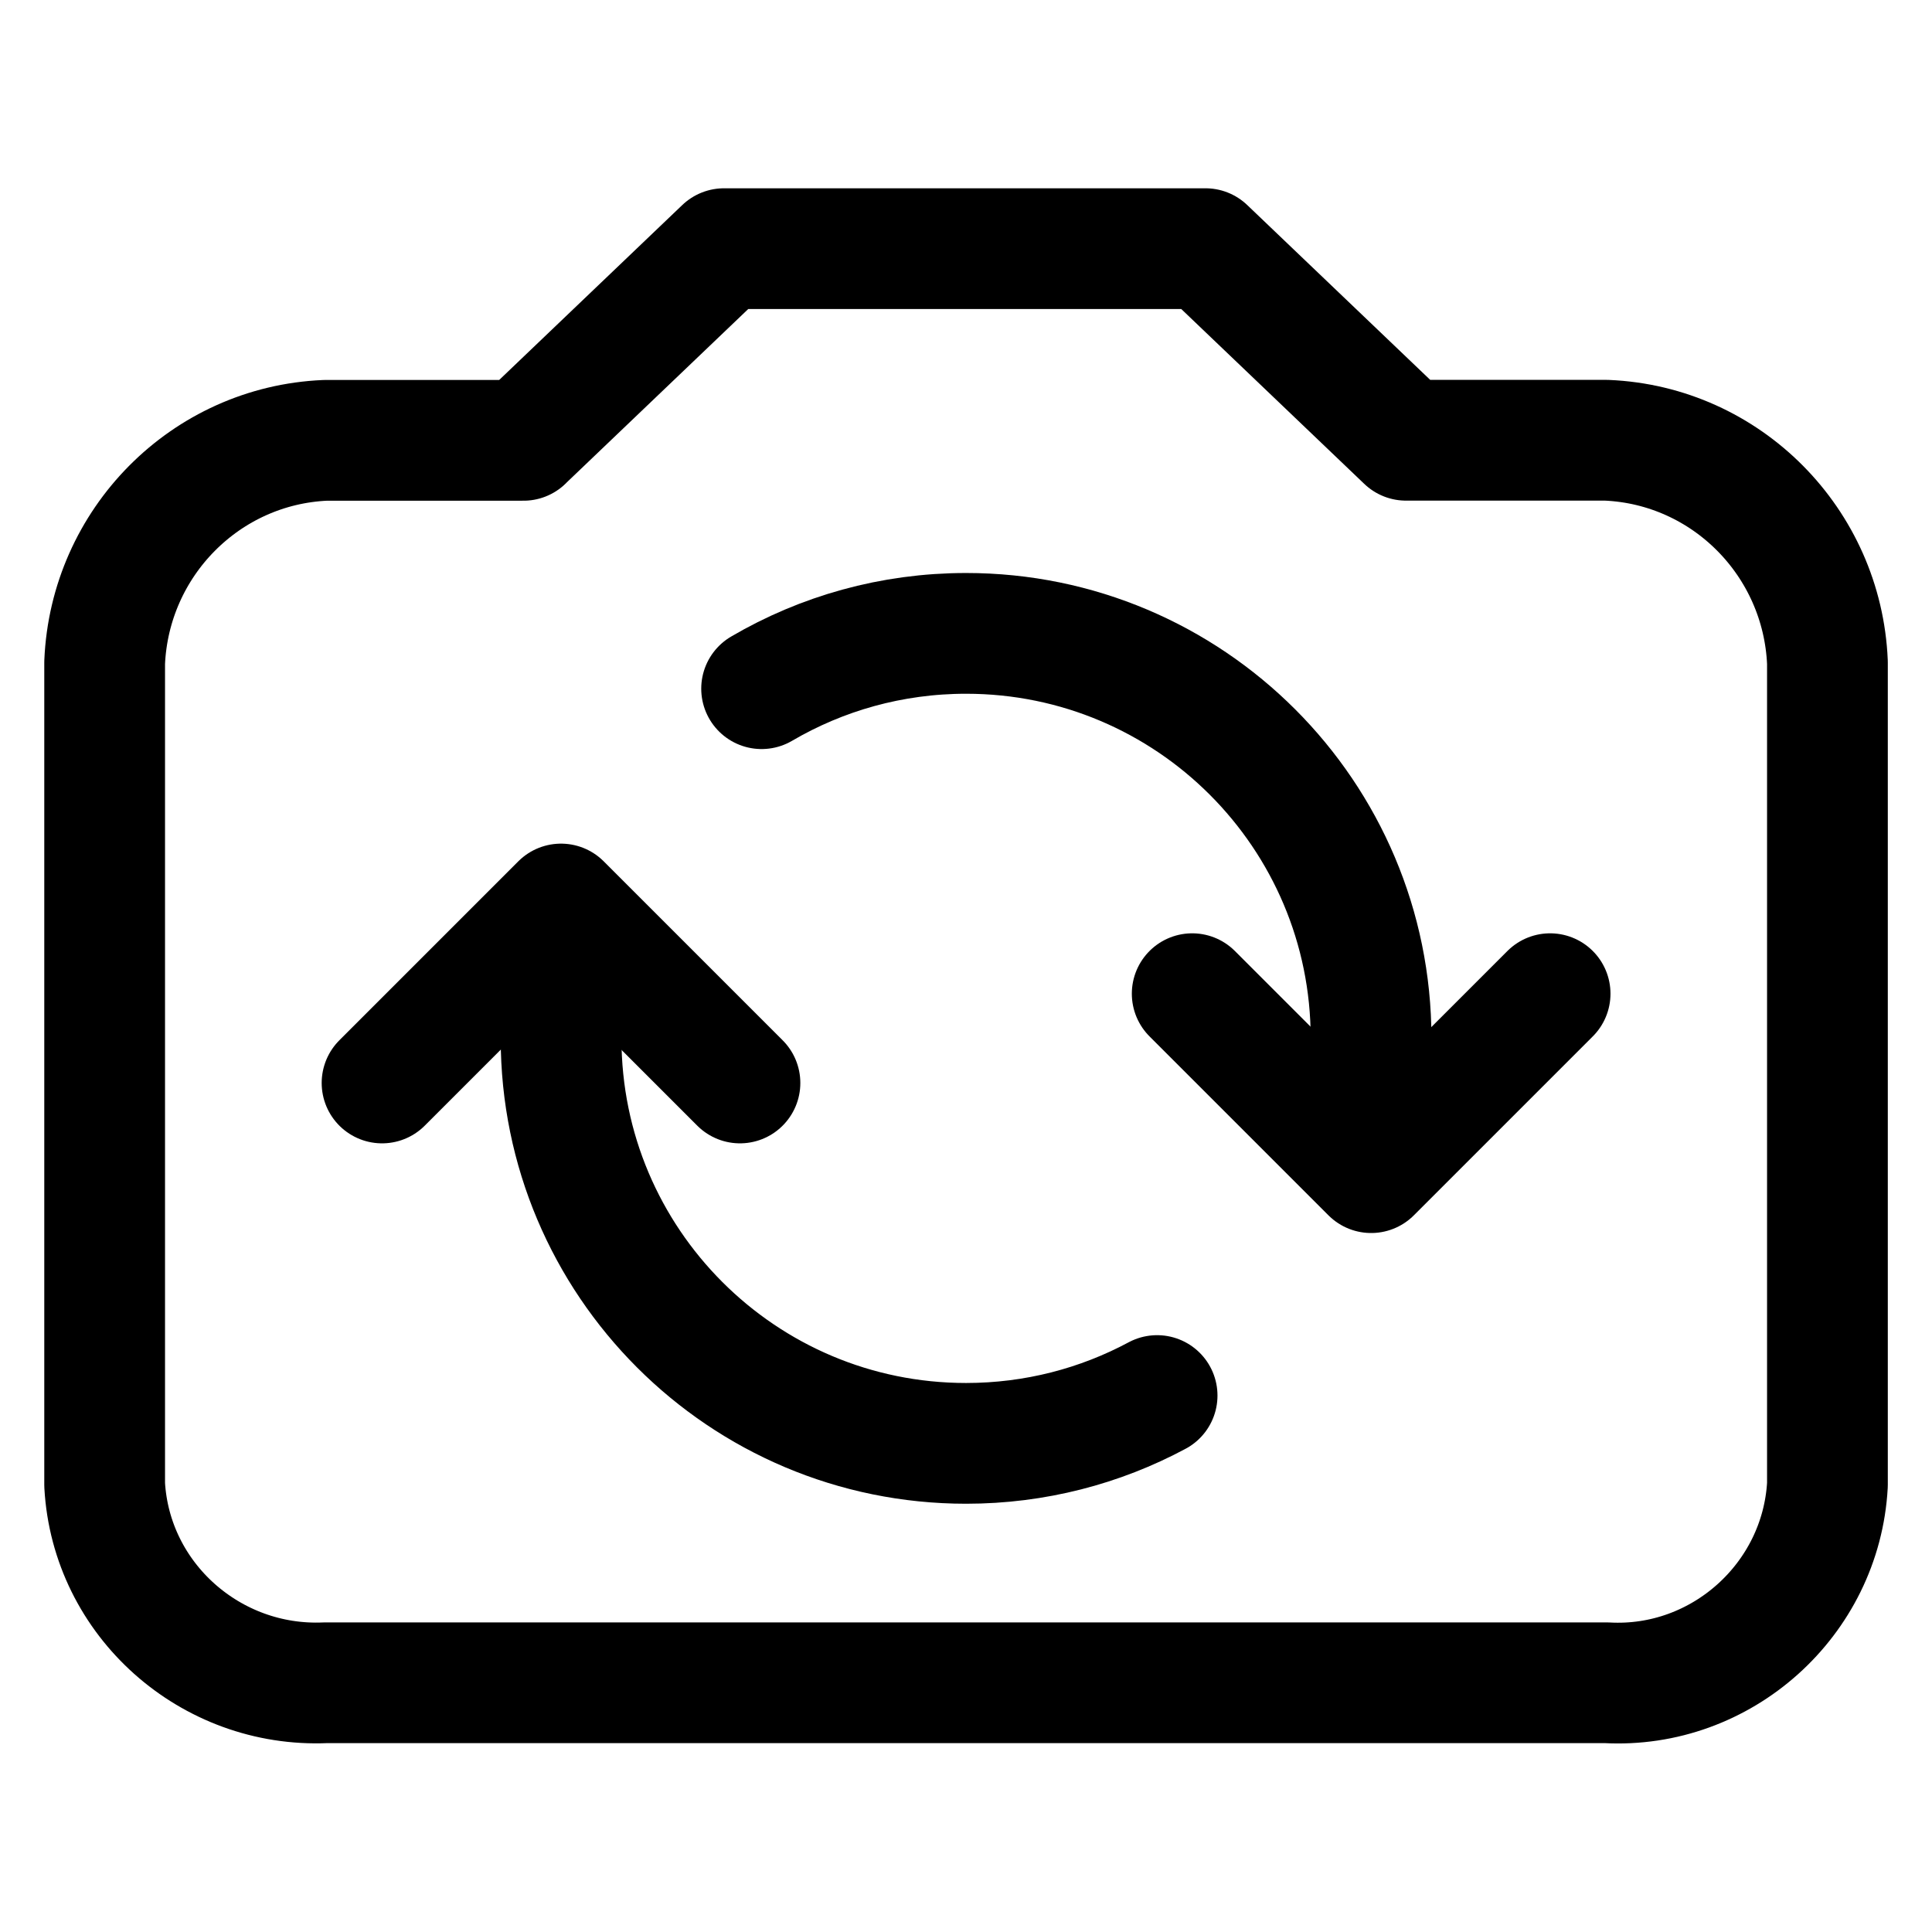 <svg xmlns="http://www.w3.org/2000/svg" fill="none" viewBox="0 0 24 24" id="Swap-Camera--Streamline-Ultimate"><desc>Swap Camera Streamline Icon: https://streamlinehq.com</desc><path stroke="#000000" stroke-linecap="round" stroke-linejoin="round" d="m6.503 5.469 2.491 -2.38h5.981l2.491 2.38h2.491c1.491 0.063 2.681 1.269 2.744 2.76v10.216c-0.079 1.428 -1.317 2.538 -2.744 2.459H4.044c-1.428 0.063 -2.665 -1.031 -2.744 -2.459V8.23c0.063 -1.491 1.253 -2.697 2.744 -2.76h2.459Z" stroke-width="1.5"></path><path stroke="#000000" stroke-linecap="round" stroke-linejoin="round" stroke-miterlimit="10" d="M9.461 8.555c0.746 -0.437 1.614 -0.687 2.54 -0.687 2.779 0 5.031 2.253 5.031 5.031v1.039m-2.658 3.398c-0.707 0.379 -1.515 0.594 -2.373 0.594 -2.779 0 -5.031 -2.253 -5.031 -5.031v-1.237" stroke-width="1.5"></path><path stroke="#000000" stroke-linecap="round" stroke-linejoin="round" d="m14.81 12.344 2.223 2.223 2.223 -2.223" stroke-width="1.5"></path><path stroke="#000000" stroke-linecap="round" stroke-linejoin="round" d="m9.192 13.453 -2.223 -2.223 -2.223 2.223" stroke-width="1.5"></path></svg>